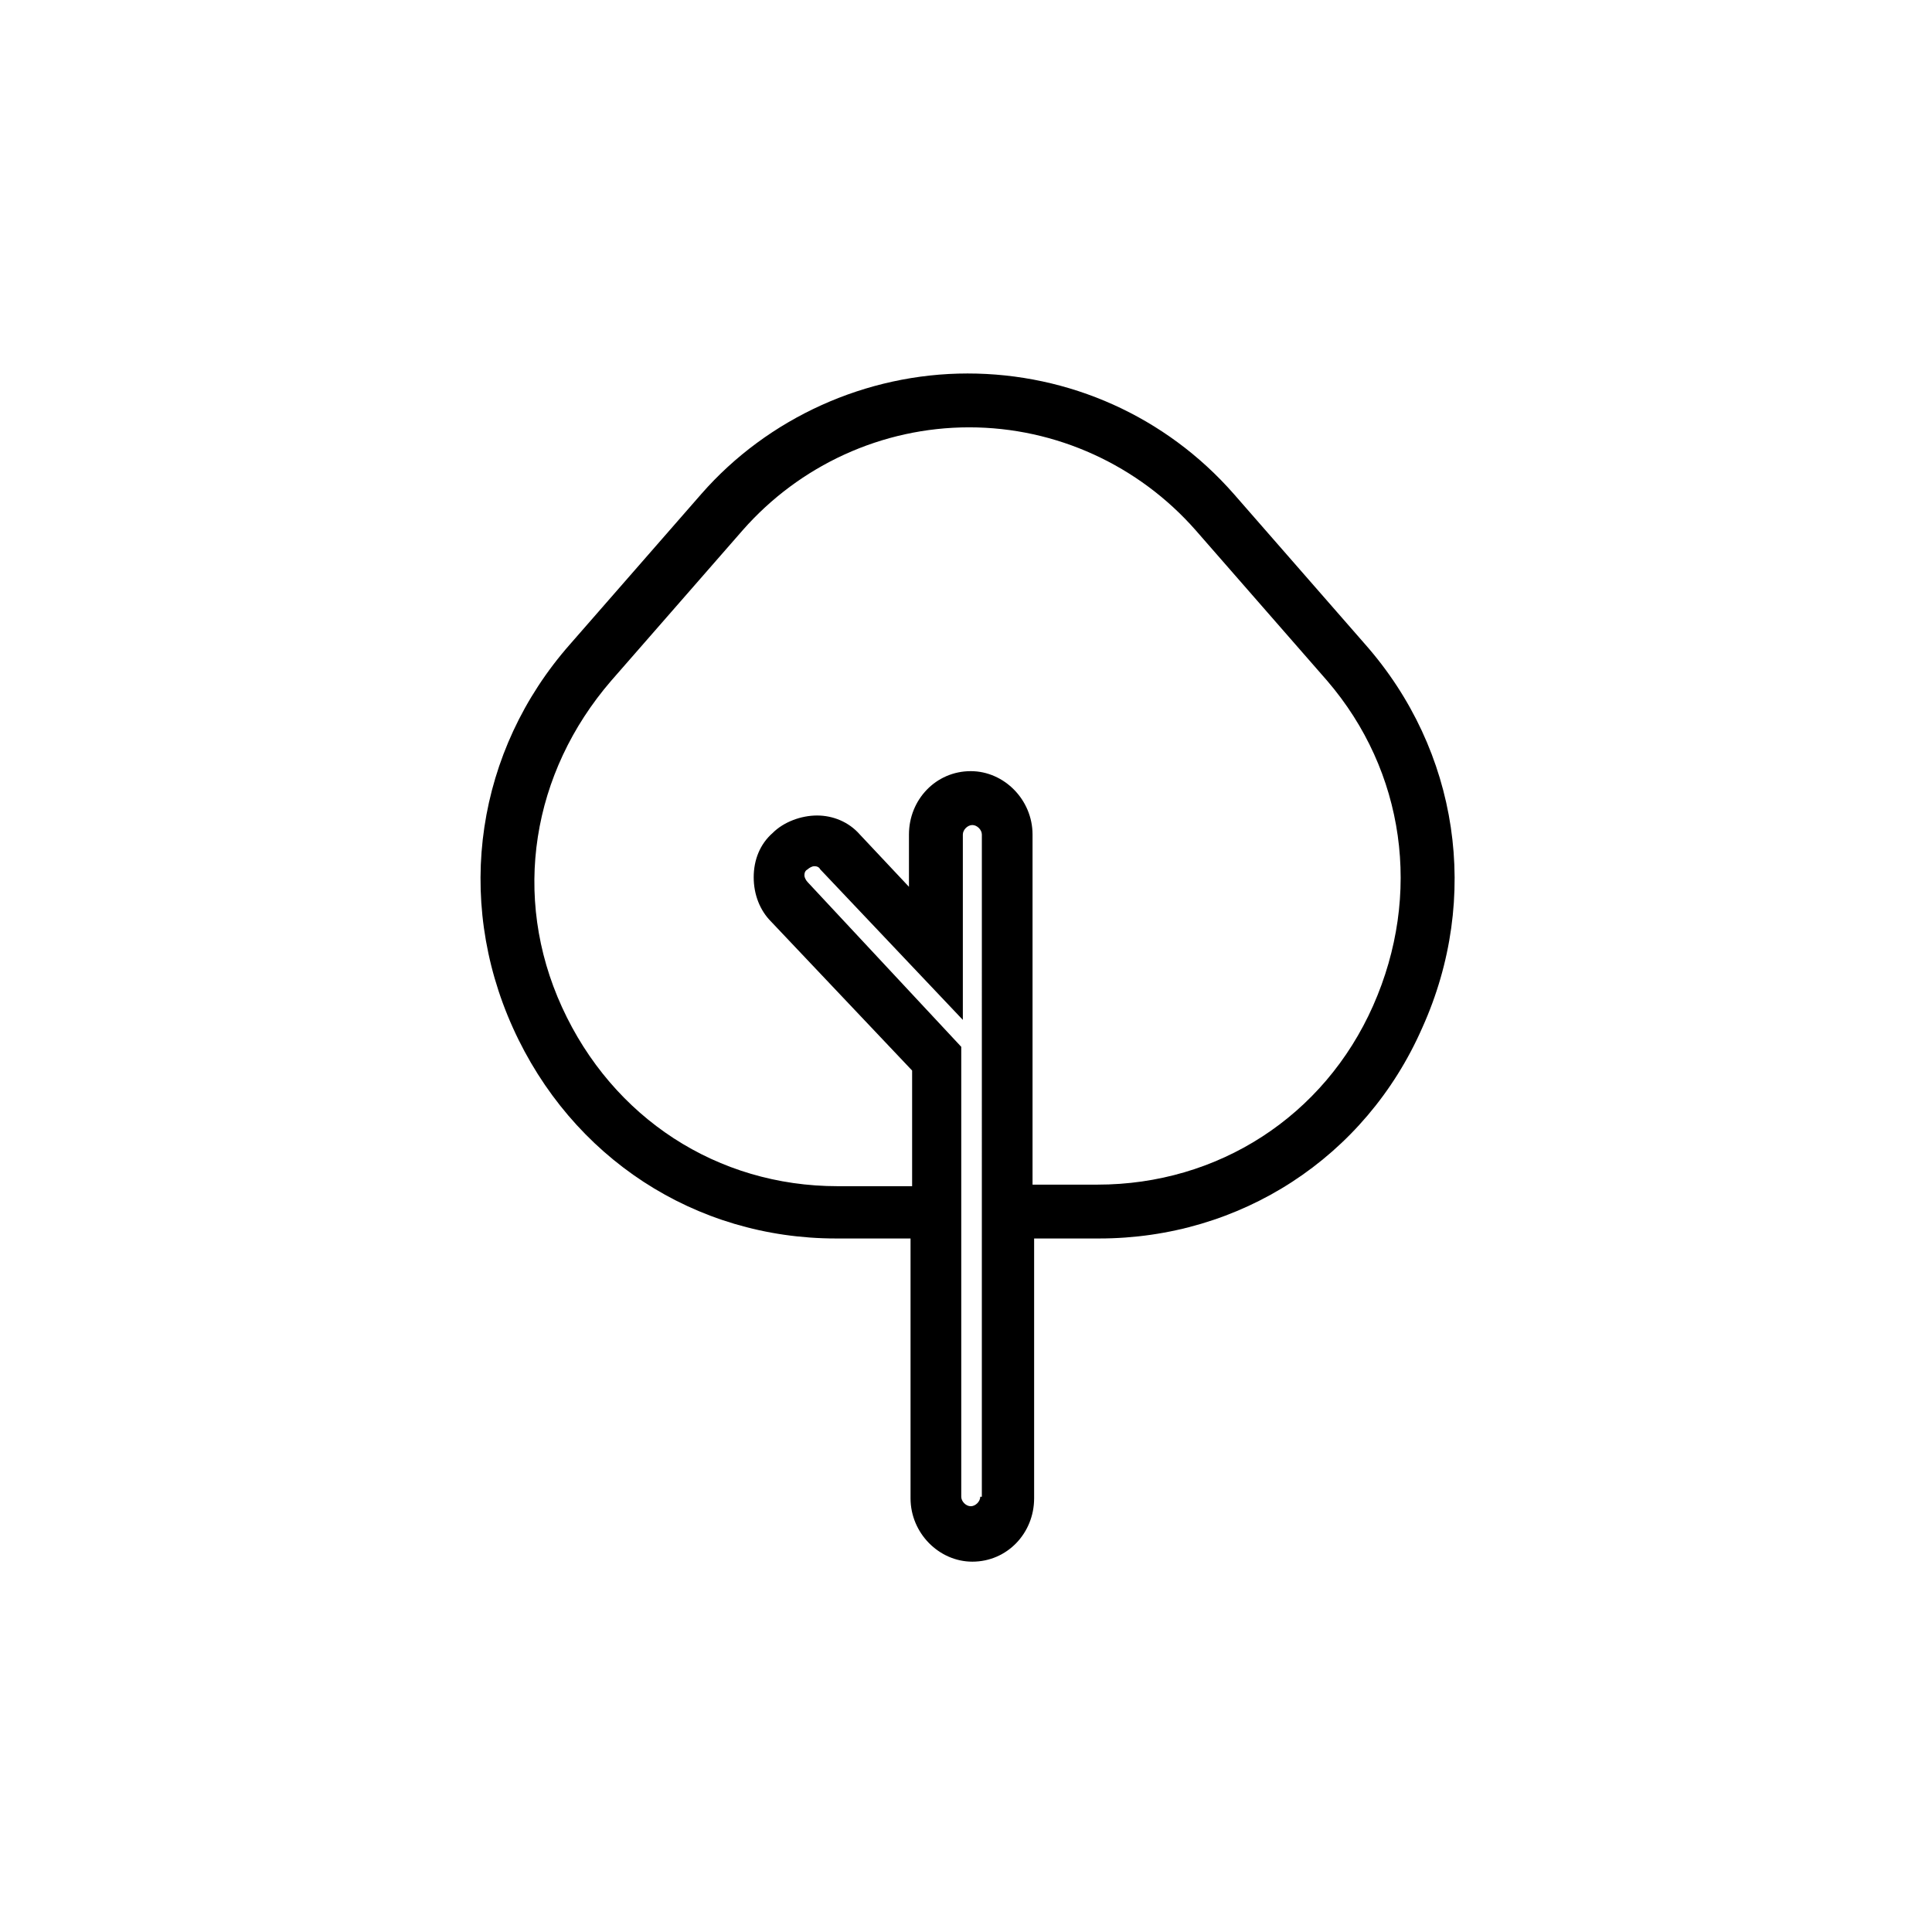 <?xml version="1.0" encoding="UTF-8"?>
<!-- The Best Svg Icon site in the world: iconSvg.co, Visit us! https://iconsvg.co -->
<svg fill="#000000" width="800px" height="800px" version="1.1" viewBox="144 144 512 512" xmlns="http://www.w3.org/2000/svg">
 <path d="m505.8 314.77-34.848-39.887c-18.055-20.57-43.664-31.906-70.535-31.906-26.871 0-52.898 11.754-70.535 31.906l-34.848 39.887c-24.77 28.129-30.648 67.176-15.113 101.6 15.535 34.426 48.281 55.84 85.648 55.84h19.734v68.855c0 9.238 7.559 16.793 16.375 16.793 9.238 0 16.375-7.559 16.375-16.793v-68.855h17.215c37.367 0 70.535-21.41 85.648-55.84 15.531-34.426 9.656-73.473-15.117-101.6zm-102.02 225.88c0 1.258-1.258 2.519-2.519 2.519-1.258 0-2.519-1.258-2.519-2.519v-119.23l-40.723-43.664c-0.418-0.418-0.84-1.258-0.84-1.68 0-0.418 0-1.258 0.84-1.68 0.418-0.418 1.258-0.84 1.68-0.84 0.418 0 1.258 0 1.68 0.84l37.785 39.887v-49.121c0-1.258 1.258-2.519 2.519-2.519 1.258 0 2.519 1.258 2.519 2.519l-0.004 175.49zm104.12-130.15c-13.016 29.391-41.145 47.441-73.051 47.441h-17.215v-92.785c0-9.238-7.559-16.793-16.375-16.793-9.238 0-16.375 7.559-16.375 16.793v13.855l-13.016-13.855c-2.938-3.359-7.137-5.039-11.336-5.039s-8.816 1.68-11.754 4.617c-3.359 2.938-5.039 7.137-5.039 11.754s1.68 8.816 4.617 11.754l37.367 39.465v30.648h-19.734c-31.906 0-59.617-18.055-73.051-47.441-13.434-29.391-7.977-62.137 13.016-86.488l34.848-39.887c15.113-17.215 36.945-27.289 60.039-27.289 23.09 0 44.922 10.078 60.039 27.289l34.848 39.887c20.566 23.938 25.188 56.684 12.172 86.074z"/>
</svg>